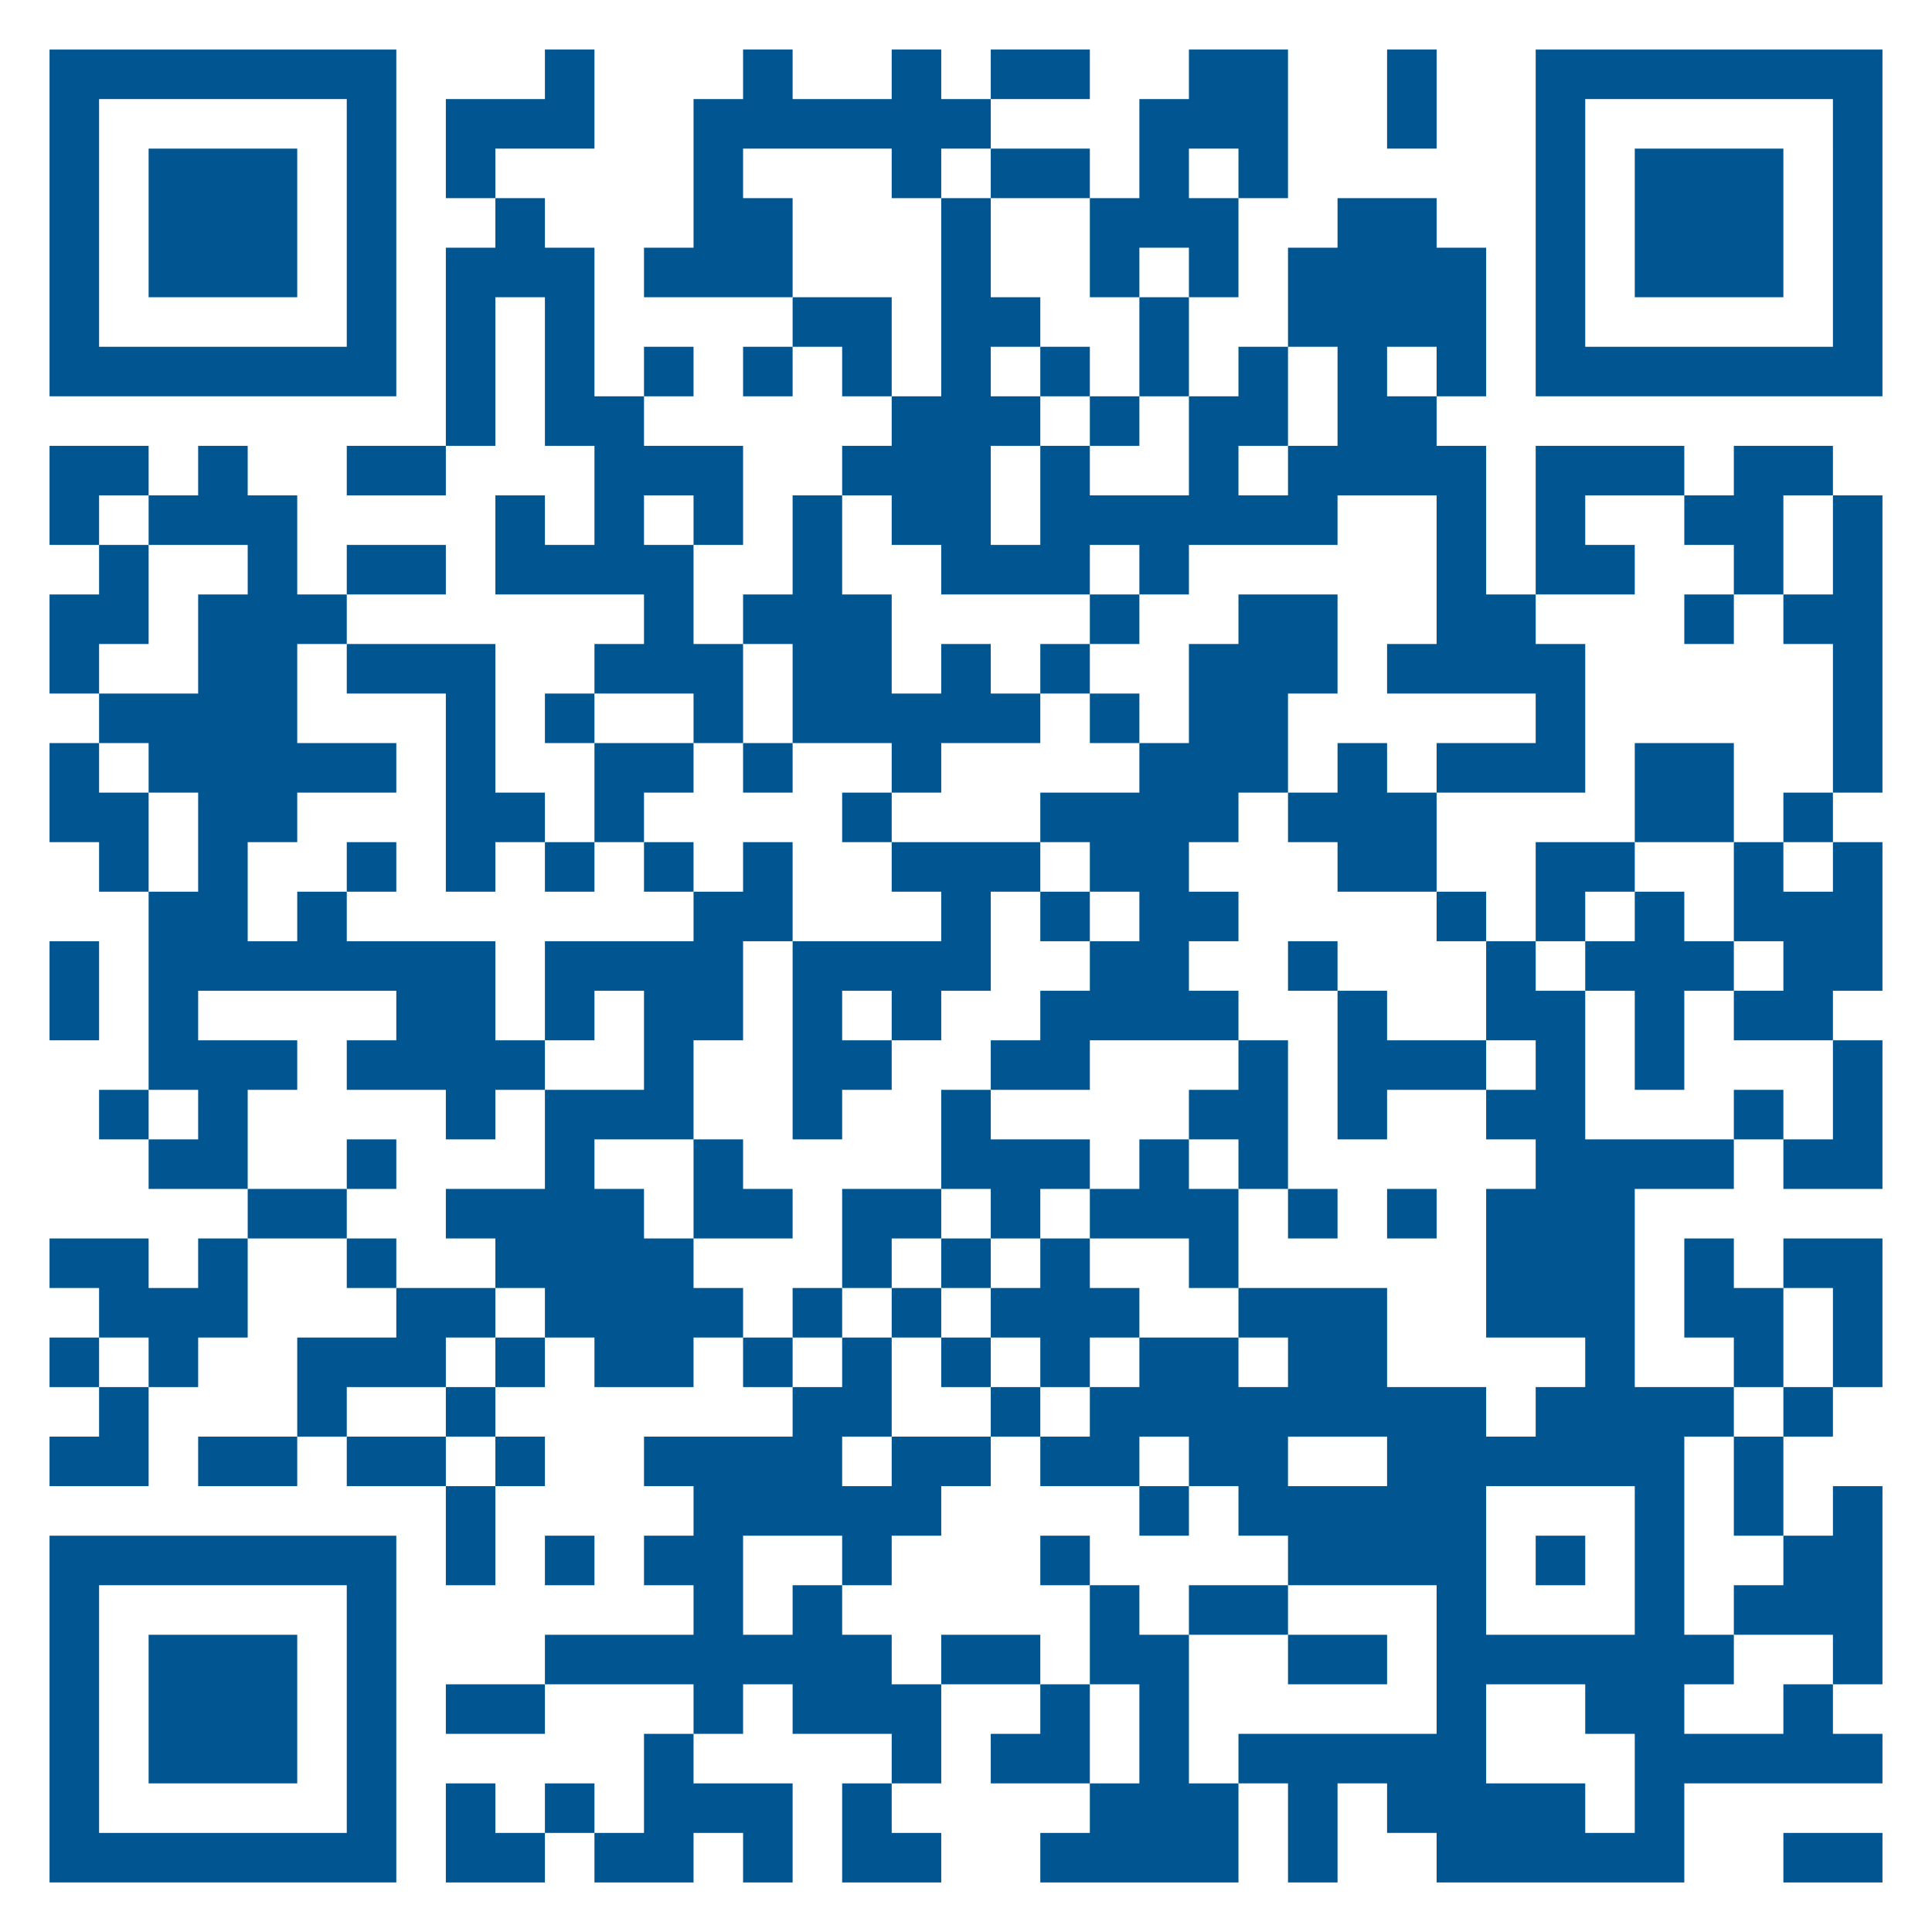 <?xml version="1.0" encoding="utf-8"?>
<!-- Generator: Adobe Illustrator 23.0.3, SVG Export Plug-In . SVG Version: 6.00 Build 0)  -->
<svg version="1.1" id="QR_article_blue" xmlns="http://www.w3.org/2000/svg" xmlns:xlink="http://www.w3.org/1999/xlink" x="0px" y="0px"
	 viewBox="0 0 468 468" style="enable-background:new 0 0 468 468;" xml:space="preserve">
<style type="text/css">
	.st0{fill:#015590;}
</style>
<g>
	<polygon class="st0" points="264,24 264,12 252,12 240,12 240,24 252,24 	"/>
	<path class="st0" d="M444,12h-12h-12h-12h-12h-12h-12v12v12v12v12v12v12v12h12h12h12h12h12h12h12V84V72V60V48V36V24V12H444z
		 M444,36v12v12v12v12h-12h-12h-12h-12h-12V72V60V48V36V24h12h12h12h12h12V36z"/>
	<polygon class="st0" points="132,36 144,36 144,24 144,12 132,12 132,24 120,24 108,24 108,36 108,48 120,48 120,36 	"/>
	<polygon class="st0" points="348,24 348,12 336,12 336,24 336,36 348,36 	"/>
	<polygon class="st0" points="252,48 264,48 264,36 252,36 240,36 240,48 	"/>
	<polygon class="st0" points="408,36 396,36 396,48 396,60 396,72 408,72 420,72 432,72 432,60 432,48 432,36 420,36 	"/>
	<polygon class="st0" points="192,48 180,48 180,36 192,36 204,36 216,36 216,48 228,48 228,36 240,36 240,24 228,24 228,12 216,12 
		216,24 204,24 192,24 192,12 180,12 180,24 168,24 168,36 168,48 168,60 156,60 156,72 168,72 180,72 192,72 192,60 	"/>
	<polygon class="st0" points="60,72 72,72 72,60 72,48 72,36 60,36 48,36 36,36 36,48 36,60 36,72 48,72 	"/>
	<polygon class="st0" points="264,72 276,72 276,60 288,60 288,72 300,72 300,60 300,48 288,48 288,36 300,36 300,48 312,48 312,36 
		312,24 312,12 300,12 288,12 288,24 276,24 276,36 276,48 264,48 264,60 	"/>
	<polygon class="st0" points="216,72 204,72 192,72 192,84 204,84 204,96 216,96 216,84 	"/>
	<polygon class="st0" points="276,84 276,96 288,96 288,84 288,72 276,72 	"/>
	<path class="st0" d="M36,96h12h12h12h12h12V84V72V60V48V36V24V12H84H72H60H48H36H24H12v12v12v12v12v12v12v12h12H36z M24,72V60V48
		V36V24h12h12h12h12h12v12v12v12v12v12H72H60H48H36H24V72z"/>
	<rect x="156" y="84" class="st0" width="12" height="12"/>
	<rect x="180" y="84" class="st0" width="12" height="12"/>
	<rect x="252" y="84" class="st0" width="12" height="12"/>
	<rect x="264" y="96" class="st0" width="12" height="12"/>
	<polygon class="st0" points="36,120 36,108 24,108 12,108 12,120 12,132 24,132 24,120 	"/>
	<polygon class="st0" points="84,108 84,120 96,120 108,120 108,108 96,108 	"/>
	<polygon class="st0" points="216,132 228,132 228,144 240,144 252,144 264,144 264,132 276,132 276,144 288,144 288,132 300,132 
		312,132 324,132 324,120 336,120 348,120 348,132 348,144 348,156 336,156 336,168 348,168 360,168 372,168 372,180 360,180 
		348,180 348,192 360,192 372,192 384,192 384,180 384,168 384,156 372,156 372,144 360,144 360,132 360,120 360,108 348,108 
		348,96 336,96 336,84 348,84 348,96 360,96 360,84 360,72 360,60 348,60 348,48 336,48 324,48 324,60 312,60 312,72 312,84 324,84 
		324,96 324,108 312,108 312,120 300,120 300,108 312,108 312,96 312,84 300,84 300,96 288,96 288,108 288,120 276,120 264,120 
		264,108 252,108 252,120 252,132 240,132 240,120 240,108 252,108 252,96 240,96 240,84 252,84 252,72 240,72 240,60 240,48 
		228,48 228,60 228,72 228,84 228,96 216,96 216,108 204,108 204,120 216,120 	"/>
	<polygon class="st0" points="420,132 420,144 432,144 432,132 432,120 444,120 444,108 432,108 420,108 420,120 408,120 408,132 	
		"/>
	<polygon class="st0" points="444,132 444,144 432,144 432,156 444,156 444,168 444,180 444,192 456,192 456,180 456,168 456,156 
		456,144 456,132 456,120 444,120 	"/>
	<polygon class="st0" points="108,144 108,132 96,132 84,132 84,144 96,144 	"/>
	<polygon class="st0" points="396,144 396,132 384,132 384,120 396,120 408,120 408,108 396,108 384,108 372,108 372,120 372,132 
		372,144 384,144 	"/>
	<polygon class="st0" points="36,156 36,144 36,132 24,132 24,144 12,144 12,156 12,168 24,168 24,156 	"/>
	<rect x="264" y="144" class="st0" width="12" height="12"/>
	<rect x="408" y="144" class="st0" width="12" height="12"/>
	<polygon class="st0" points="96,168 108,168 108,180 108,192 108,204 108,216 120,216 120,204 132,204 132,192 120,192 120,180 
		120,168 120,156 108,156 96,156 84,156 84,168 	"/>
	<polygon class="st0" points="168,168 168,180 180,180 180,168 180,156 168,156 168,144 168,132 156,132 156,120 168,120 168,132 
		180,132 180,120 180,108 168,108 156,108 156,96 144,96 144,84 144,72 144,60 132,60 132,48 120,48 120,60 108,60 108,72 108,84 
		108,96 108,108 120,108 120,96 120,84 120,72 132,72 132,84 132,96 132,108 144,108 144,120 144,132 132,132 132,120 120,120 
		120,132 120,144 132,144 144,144 156,144 156,156 144,156 144,168 156,168 	"/>
	<polygon class="st0" points="192,168 192,180 204,180 216,180 216,192 228,192 228,180 240,180 252,180 252,168 240,168 240,156 
		228,156 228,168 216,168 216,156 216,144 204,144 204,132 204,120 192,120 192,132 192,144 180,144 180,156 192,156 	"/>
	<rect x="252" y="156" class="st0" width="12" height="12"/>
	<rect x="132" y="168" class="st0" width="12" height="12"/>
	<rect x="264" y="168" class="st0" width="12" height="12"/>
	<rect x="180" y="180" class="st0" width="12" height="12"/>
	<polygon class="st0" points="336,180 324,180 324,192 312,192 312,204 324,204 324,216 336,216 348,216 348,204 348,192 336,192 	
		"/>
	<polygon class="st0" points="36,192 24,192 24,180 12,180 12,192 12,204 24,204 24,216 36,216 36,204 	"/>
	<polygon class="st0" points="156,192 168,192 168,180 156,180 144,180 144,192 144,204 156,204 	"/>
	<rect x="204" y="192" class="st0" width="12" height="12"/>
	<polygon class="st0" points="420,204 420,192 420,180 408,180 396,180 396,192 396,204 408,204 	"/>
	<rect x="432" y="192" class="st0" width="12" height="12"/>
	<rect x="84" y="204" class="st0" width="12" height="12"/>
	<rect x="132" y="204" class="st0" width="12" height="12"/>
	<rect x="156" y="204" class="st0" width="12" height="12"/>
	<polygon class="st0" points="240,204 228,204 216,204 216,216 228,216 228,228 216,228 204,228 192,228 192,240 192,252 192,264 
		192,276 204,276 204,264 216,264 216,252 204,252 204,240 216,240 216,252 228,252 228,240 240,240 240,228 240,216 252,216 
		252,204 	"/>
	<rect x="252" y="216" class="st0" width="12" height="12"/>
	<rect x="348" y="216" class="st0" width="12" height="12"/>
	<polygon class="st0" points="384,216 396,216 396,204 384,204 372,204 372,216 372,228 384,228 	"/>
	<polygon class="st0" points="408,216 396,216 396,228 384,228 384,240 396,240 396,252 396,264 408,264 408,252 408,240 420,240 
		420,228 408,228 	"/>
	<polygon class="st0" points="432,216 432,204 420,204 420,216 420,228 432,228 432,240 420,240 420,252 432,252 444,252 444,240 
		456,240 456,228 456,216 456,204 444,204 444,216 	"/>
	<rect x="312" y="228" class="st0" width="12" height="12"/>
	<polygon class="st0" points="24,240 24,228 12,228 12,240 12,252 24,252 	"/>
	<polygon class="st0" points="264,264 264,252 276,252 288,252 300,252 300,240 288,240 288,228 300,228 300,216 288,216 288,204 
		300,204 300,192 312,192 312,180 312,168 324,168 324,156 324,144 312,144 300,144 300,156 288,156 288,168 288,180 276,180 
		276,192 264,192 252,192 252,204 264,204 264,216 276,216 276,228 264,228 264,240 252,240 252,252 240,252 240,264 252,264 	"/>
	<polygon class="st0" points="336,252 336,240 324,240 324,252 324,264 324,276 336,276 336,264 348,264 360,264 360,252 348,252 	
		"/>
	<rect x="24" y="264" class="st0" width="12" height="12"/>
	<polygon class="st0" points="60,264 72,264 72,252 60,252 48,252 48,240 60,240 72,240 84,240 96,240 96,252 84,252 84,264 96,264 
		108,264 108,276 120,276 120,264 132,264 132,252 120,252 120,240 120,228 108,228 96,228 84,228 84,216 72,216 72,228 60,228 
		60,216 60,204 72,204 72,192 84,192 96,192 96,180 84,180 72,180 72,168 72,156 84,156 84,144 72,144 72,132 72,120 60,120 60,108 
		48,108 48,120 36,120 36,132 48,132 60,132 60,144 48,144 48,156 48,168 36,168 24,168 24,180 36,180 36,192 48,192 48,204 48,216 
		36,216 36,228 36,240 36,252 36,264 48,264 48,276 36,276 36,288 48,288 60,288 60,276 	"/>
	<polygon class="st0" points="288,264 288,276 300,276 300,288 312,288 312,276 312,264 312,252 300,252 300,264 	"/>
	<rect x="420" y="264" class="st0" width="12" height="12"/>
	<polygon class="st0" points="444,276 432,276 432,288 444,288 456,288 456,276 456,264 456,252 444,252 444,264 	"/>
	<rect x="84" y="276" class="st0" width="12" height="12"/>
	<path class="st0" d="M396,276h-12v-12v-12v-12h-12v-12h-12v12v12h12v12h-12v12h12v12h-12v12v12v12h12h12v12h-12v12h-12v-12h-12h-12
		v-12v-12h-12h-12h-12v12h12v12h-12v-12h-12h-12v12h-12v12h-12v12h12h12v-12h12v12h12v12h12v12h12h12h12v12v12v12h-12h-12h-12h-12
		v12h12v12v12h12v-12v-12h12v12h12v12h12h12h12h12h12v-12v-12h12h12h12h12v-12h-12v-12h-12v12h-12h-12v-12h12v-12h-12v-12v-12v-12
		v-12h12v-12h-12h-12v-12v-12v-12v-12h12h12v-12h-12H396z M312,348h12h12v12h-12h-12V348z M396,432v12h-12v-12h-12h-12v-12v-12h12
		h12v12h12V432z M396,372v12v12h-12h-12h-12v-12v-12v-12h12h12h12V372z"/>
	<polygon class="st0" points="72,288 60,288 60,300 72,300 84,300 84,288 	"/>
	<polygon class="st0" points="168,300 180,300 192,300 192,288 180,288 180,276 168,276 168,288 	"/>
	<polygon class="st0" points="240,300 252,300 252,288 264,288 264,276 252,276 240,276 240,264 228,264 228,276 228,288 240,288 	
		"/>
	<polygon class="st0" points="300,288 288,288 288,276 276,276 276,288 264,288 264,300 276,300 288,300 288,312 300,312 300,300 	
		"/>
	<rect x="312" y="288" class="st0" width="12" height="12"/>
	<rect x="336" y="288" class="st0" width="12" height="12"/>
	<polygon class="st0" points="48,312 36,312 36,300 24,300 12,300 12,312 24,312 24,324 36,324 36,336 48,336 48,324 60,324 60,312 
		60,300 48,300 	"/>
	<rect x="84" y="300" class="st0" width="12" height="12"/>
	<polygon class="st0" points="216,300 228,300 228,288 216,288 204,288 204,300 204,312 216,312 	"/>
	<rect x="228" y="300" class="st0" width="12" height="12"/>
	<polygon class="st0" points="168,312 168,300 156,300 156,288 144,288 144,276 156,276 168,276 168,264 168,252 180,252 180,240 
		180,228 192,228 192,216 192,204 180,204 180,216 168,216 168,228 156,228 144,228 132,228 132,240 132,252 144,252 144,240 
		156,240 156,252 156,264 144,264 132,264 132,276 132,288 120,288 108,288 108,300 120,300 120,312 132,312 132,324 144,324 
		144,336 156,336 168,336 168,324 180,324 180,312 	"/>
	<rect x="192" y="312" class="st0" width="12" height="12"/>
	<rect x="216" y="312" class="st0" width="12" height="12"/>
	<polygon class="st0" points="264,312 264,300 252,300 252,312 240,312 240,324 252,324 252,336 264,336 264,324 276,324 276,312 	
		"/>
	<polygon class="st0" points="444,324 444,336 456,336 456,324 456,312 456,300 444,300 432,300 432,312 444,312 	"/>
	<rect x="12" y="324" class="st0" width="12" height="12"/>
	<polygon class="st0" points="96,336 108,336 108,324 120,324 120,312 108,312 96,312 96,324 84,324 72,324 72,336 72,348 84,348 
		84,336 	"/>
	<rect x="120" y="324" class="st0" width="12" height="12"/>
	<rect x="180" y="324" class="st0" width="12" height="12"/>
	<rect x="228" y="324" class="st0" width="12" height="12"/>
	<polygon class="st0" points="432,324 432,312 420,312 420,300 408,300 408,312 408,324 420,324 420,336 432,336 	"/>
	<polygon class="st0" points="24,348 12,348 12,360 24,360 36,360 36,348 36,336 24,336 	"/>
	<rect x="108" y="336" class="st0" width="12" height="12"/>
	<rect x="240" y="336" class="st0" width="12" height="12"/>
	<rect x="432" y="336" class="st0" width="12" height="12"/>
	<polygon class="st0" points="48,348 48,360 60,360 72,360 72,348 60,348 	"/>
	<polygon class="st0" points="96,348 84,348 84,360 96,360 108,360 108,348 	"/>
	<rect x="120" y="348" class="st0" width="12" height="12"/>
	<polygon class="st0" points="420,360 420,372 432,372 432,360 432,348 420,348 	"/>
	<polygon class="st0" points="108,372 108,384 120,384 120,372 120,360 108,360 	"/>
	<rect x="276" y="360" class="st0" width="12" height="12"/>
	<path class="st0" d="M72,372H60H48H36H24H12v12v12v12v12v12v12v12h12h12h12h12h12h12h12v-12v-12v-12v-12v-12v-12v-12H84H72z
		 M84,396v12v12v12v12H72H60H48H36H24v-12v-12v-12v-12v-12h12h12h12h12h12V396z"/>
	<rect x="132" y="372" class="st0" width="12" height="12"/>
	<rect x="252" y="372" class="st0" width="12" height="12"/>
	<rect x="372" y="372" class="st0" width="12" height="12"/>
	<polygon class="st0" points="288,384 288,396 300,396 312,396 312,384 300,384 	"/>
	<polygon class="st0" points="420,384 420,396 432,396 444,396 444,408 456,408 456,396 456,384 456,372 456,360 444,360 444,372 
		432,372 432,384 	"/>
	<polygon class="st0" points="48,396 36,396 36,408 36,420 36,432 48,432 60,432 72,432 72,420 72,408 72,396 60,396 	"/>
	<polygon class="st0" points="216,396 204,396 204,384 192,384 192,396 180,396 180,384 180,372 192,372 204,372 204,384 216,384 
		216,372 228,372 228,360 240,360 240,348 228,348 216,348 216,360 204,360 204,348 216,348 216,336 216,324 204,324 204,336 
		192,336 192,348 180,348 168,348 156,348 156,360 168,360 168,372 156,372 156,384 168,384 168,396 156,396 144,396 132,396 
		132,408 144,408 156,408 168,408 168,420 180,420 180,408 192,408 192,420 204,420 216,420 216,432 228,432 228,420 228,408 
		216,408 	"/>
	<polygon class="st0" points="240,396 228,396 228,408 240,408 252,408 252,396 	"/>
	<polygon class="st0" points="324,408 336,408 336,396 324,396 312,396 312,408 	"/>
	<polygon class="st0" points="108,408 108,420 120,420 132,420 132,408 120,408 	"/>
	<polygon class="st0" points="264,408 252,408 252,420 240,420 240,432 252,432 264,432 264,420 	"/>
	<polygon class="st0" points="156,432 156,444 144,444 144,456 156,456 168,456 168,444 180,444 180,456 192,456 192,444 192,432 
		180,432 168,432 168,420 156,420 	"/>
	<polygon class="st0" points="288,420 288,408 288,396 276,396 276,384 264,384 264,396 264,408 276,408 276,420 276,432 264,432 
		264,444 252,444 252,456 264,456 276,456 288,456 300,456 300,444 300,432 288,432 	"/>
	<polygon class="st0" points="120,432 108,432 108,444 108,456 120,456 132,456 132,444 120,444 	"/>
	<rect x="132" y="432" class="st0" width="12" height="12"/>
	<polygon class="st0" points="204,444 204,456 216,456 228,456 228,444 216,444 216,432 204,432 	"/>
	<polygon class="st0" points="432,444 432,456 444,456 456,456 456,444 444,444 	"/>
</g>
</svg>

